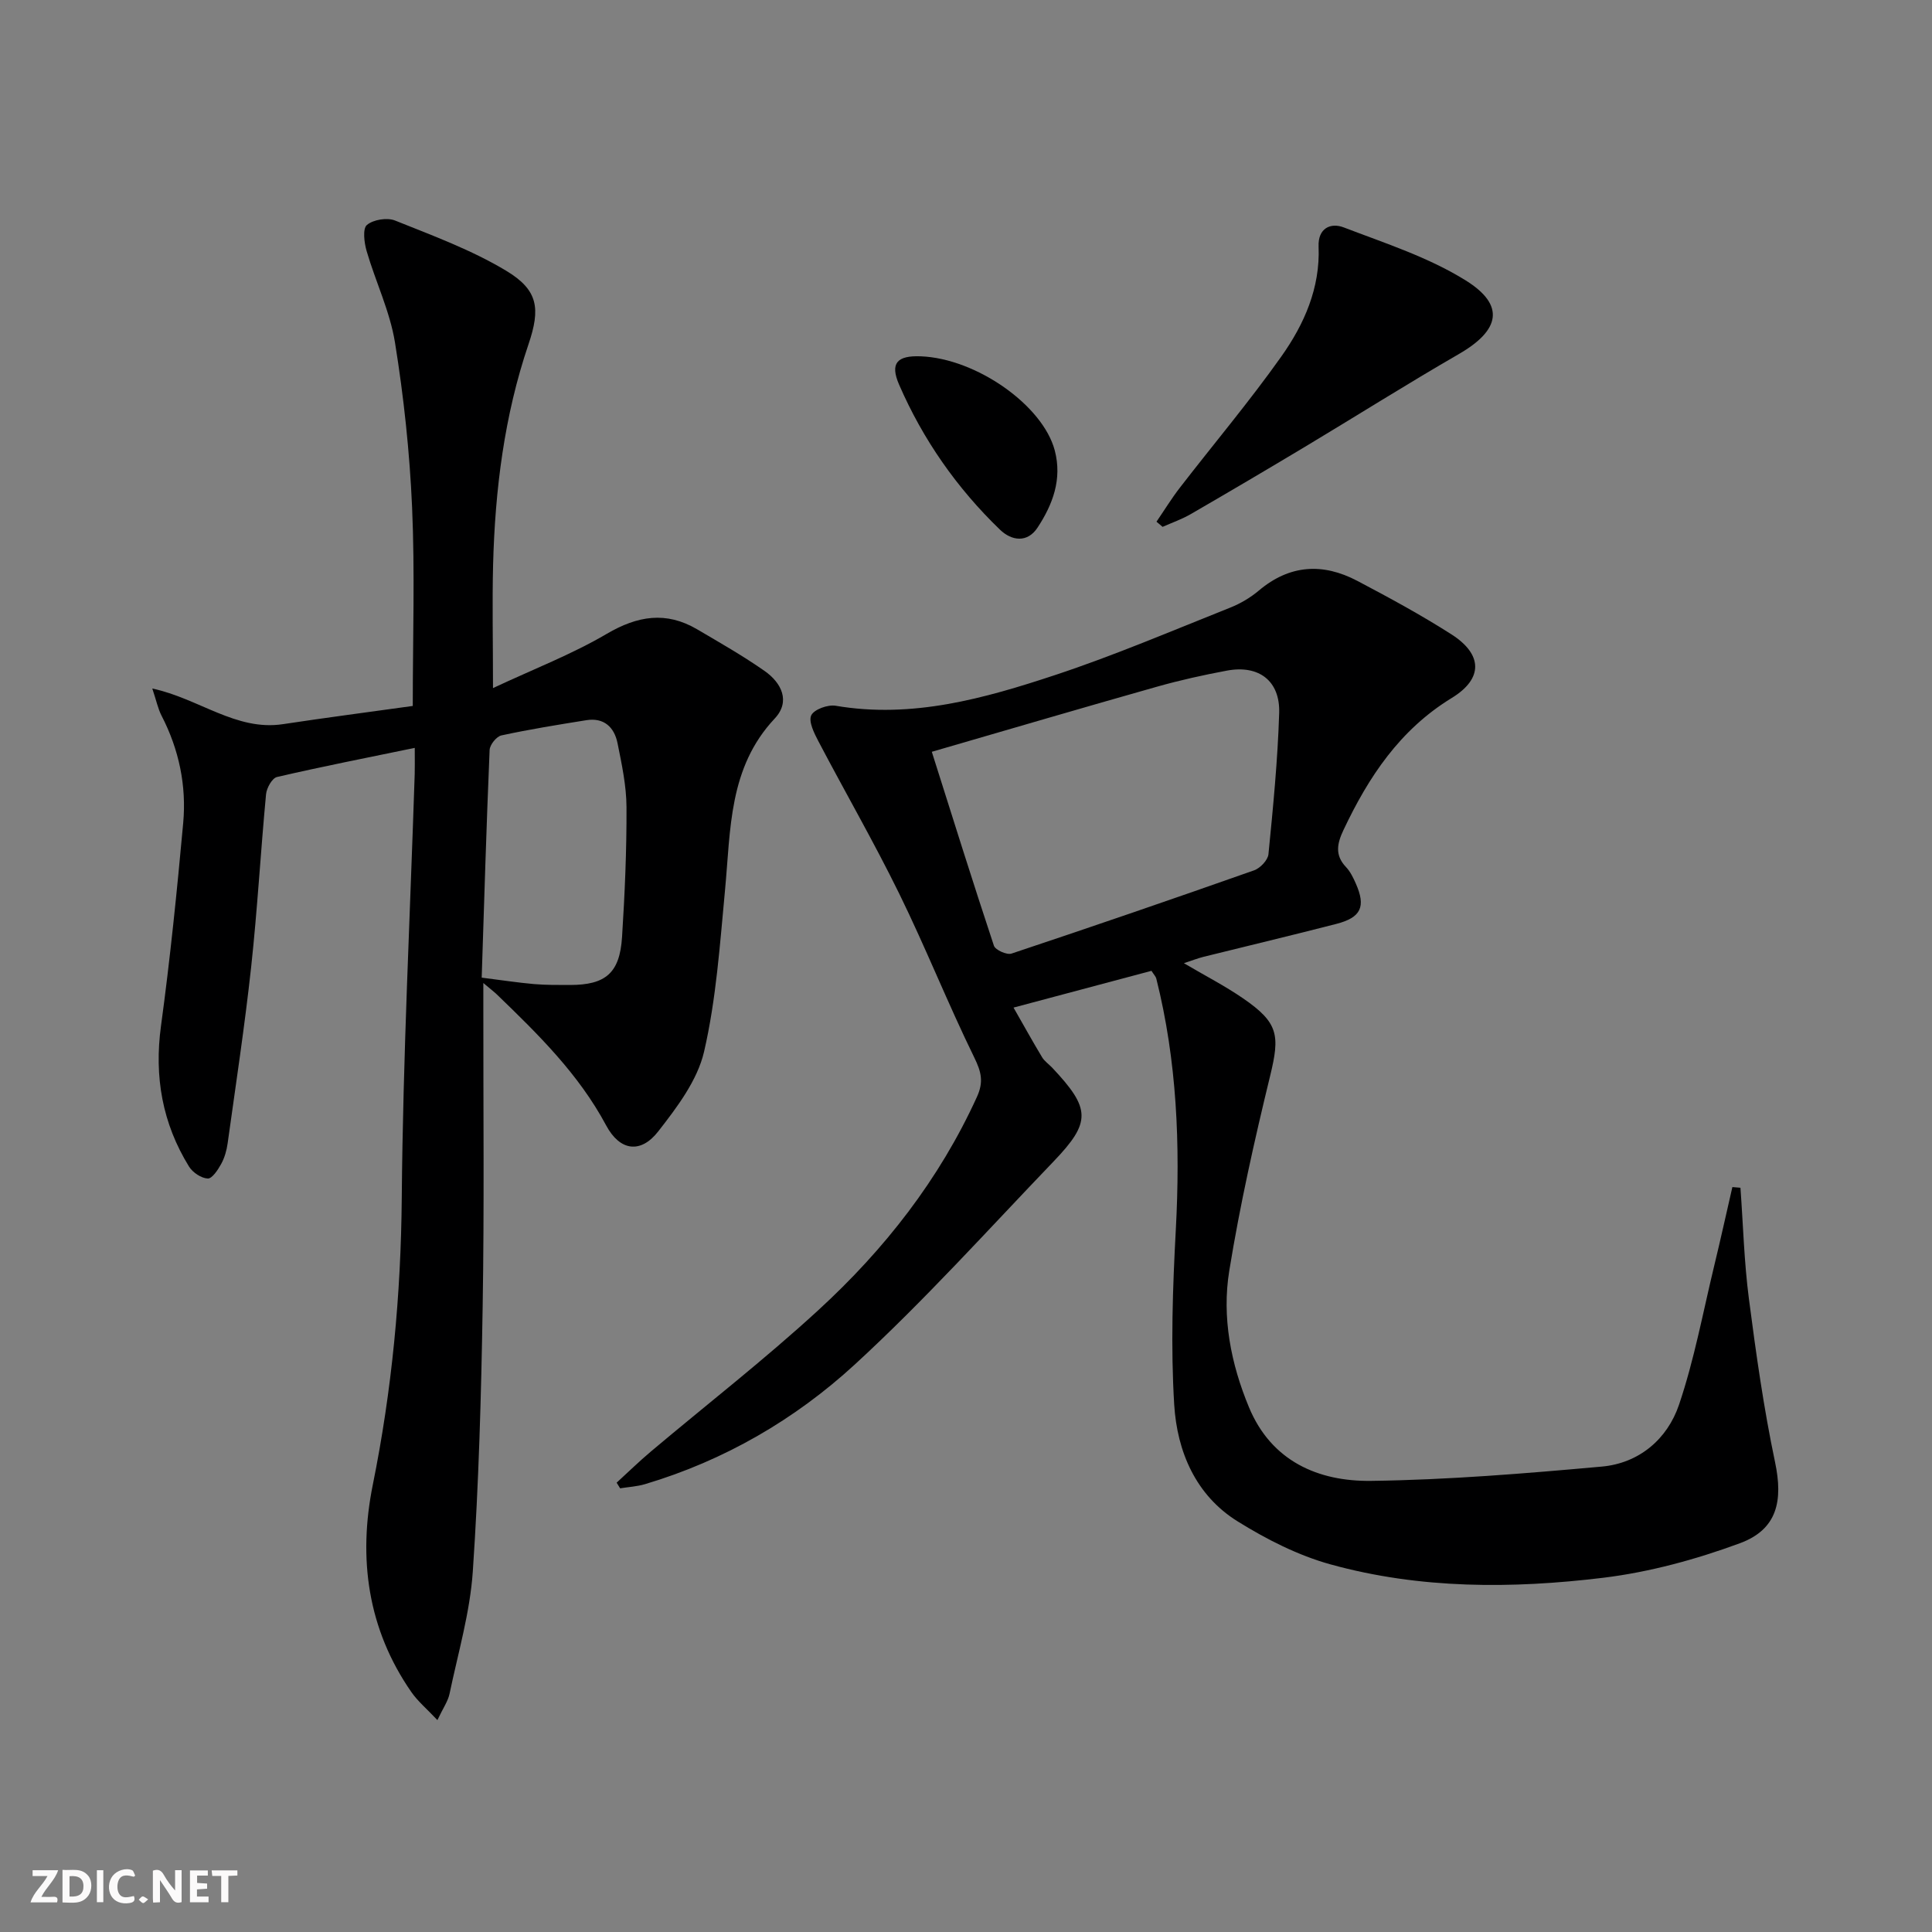 <svg enable-background="new 0 0 400 400" viewBox="0 0 400 400" xmlns="http://www.w3.org/2000/svg"><rect x="0" y="0" width="400" height="400" fill="#808080" stroke="none"/><g fill="#fbfafa"><path d="m37.59 393.81c-.92.31-1.52.05-2-.78-.7-1.2-1.52-2.34-2.47-3.78v4.59c-.55.03-.95.05-1.41.07-.03-.37-.06-.64-.06-.91 0-1.91 0-3.81 0-5.7 1.13-.41 1.77-.03 2.29.91.62 1.11 1.38 2.14 2.31 3.19v-4.2h1.35v6.61z"/><path d="m12.94 393.88v-6.75c1.9.19 3.93-.54 5.37 1.29.8 1.01.78 2.88.03 3.97-1.37 1.97-3.4 1.51-5.4 1.49m1.45-1.22c2.04.12 2.92-.58 2.89-2.21-.03-1.51-.98-2.19-2.89-2z"/><path d="m11.81 393.87h-5.49c.68-2.18 2.47-3.48 3.51-5.45h-3.08v-1.21h5.29c-.71 2.13-2.44 3.48-3.47 5.51.86 0 1.63.04 2.39-.01.79-.05 1.14.21.85 1.16"/><path d="m39.33 393.86v-6.61h3.7v1.07h-2.22v1.52c.68.04 1.34.09 2.07.13v1.07c-.72.05-1.38.09-2.1.14v1.48h2.4v1.19h-3.85z"/><path d="m27.71 388.56c-1.15-.3-2.46-.61-3.1.64-.37.73-.41 1.93-.06 2.67.63 1.35 1.99.93 3.17.68.35.94-.01 1.32-.93 1.46-1.62.25-3.05-.27-3.76-1.48-.73-1.25-.6-3.03.31-4.17.88-1.11 2.71-1.7 4-1.16.32.13.44.74.65 1.12-.1.08-.19.16-.28.24"/><path d="m49.15 387.24v1.07c-.59.02-1.17.05-1.87.08v5.44h-1.48v-5.44h-1.85c-.05-.4-.08-.73-.13-1.15z"/><path d="m20.06 387.21h1.33v6.62h-1.33z"/><path d="m30.68 393.25c-.49.38-.8.79-1.05.76-.32-.05-.6-.45-.9-.7.26-.24.51-.64.8-.67.29-.04.62.3 1.15.61"/></g><path d="m238.4 201c-9.2 2.45-18.13 4.83-28.56 7.61 2.18 3.81 3.99 7.09 5.92 10.29.5.83 1.39 1.42 2.08 2.15 7.98 8.48 8.13 11.24.29 19.42-13.59 14.16-26.75 28.81-41.18 42.06-12.39 11.38-27.01 19.86-43.38 24.74-1.66.5-3.45.59-5.18.87-.24-.39-.48-.78-.72-1.17 2.36-2.15 4.64-4.39 7.08-6.44 11.57-9.75 23.55-19.05 34.68-29.28 13.69-12.56 25.05-27.05 32.84-44.16 1.41-3.11.9-5.17-.56-8.15-5.46-11.16-10.06-22.75-15.53-33.91-5.25-10.7-11.22-21.04-16.76-31.6-.87-1.66-2.06-4.06-1.46-5.33.59-1.23 3.44-2.26 5.06-1.98 15.85 2.7 30.77-1.51 45.43-6.36 12.27-4.06 24.19-9.16 36.21-13.94 2.14-.85 4.23-2.08 5.98-3.56 6.39-5.38 13.25-5.75 20.37-2 6.61 3.48 13.21 7.06 19.5 11.08 6.47 4.14 6.6 9.16.07 13.16-10.75 6.57-17.22 16.33-22.42 27.33-1.32 2.79-1.85 5.2.52 7.69.89.94 1.5 2.21 2.03 3.41 2.11 4.78 1.1 7.03-4.02 8.35-9.15 2.36-18.34 4.54-27.51 6.82-1.23.31-2.42.78-4.07 1.32 4.36 2.57 8.48 4.68 12.27 7.29 7.32 5.03 7.64 7.62 5.59 16.03-3.25 13.35-6.26 26.79-8.46 40.34-1.57 9.63.33 19.26 4.08 28.29 4.63 11.14 14.31 15.38 25.31 15.23 15.93-.21 31.87-1.53 47.75-2.96 7.72-.7 13.56-5.69 15.97-12.8 3.17-9.36 4.97-19.18 7.3-28.82 1.31-5.4 2.5-10.83 3.75-16.25.56.05 1.11.09 1.67.14.56 7.66.76 15.37 1.75 22.97 1.47 11.32 3.06 22.65 5.41 33.81 1.7 8.06.47 13.96-7.27 16.82-9.09 3.35-18.7 5.98-28.3 7.15-18.87 2.29-37.91 2.35-56.42-2.76-6.75-1.86-13.3-5.2-19.28-8.92-8.68-5.39-12.52-14.47-13.12-24.12-.74-12.04-.32-24.21.33-36.28.94-17.54.25-34.88-4.04-51.97-.11-.44-.5-.82-1-1.61zm-45.48-45.35c4.35 13.74 8.49 26.99 12.86 40.15.3.89 2.67 1.95 3.64 1.63 16.8-5.6 33.54-11.35 50.24-17.24 1.26-.45 2.84-2.11 2.96-3.34.96-9.73 1.92-19.48 2.22-29.25.2-6.66-4.23-9.98-10.8-8.76-4.88.91-9.75 1.99-14.52 3.34-15.25 4.31-30.46 8.79-46.6 13.47z" fill="#000001"/><path d="m102.07 142.46c8.43-3.95 16.34-6.99 23.55-11.23 6.4-3.75 12.29-4.71 18.71-.94 4.73 2.78 9.51 5.5 13.99 8.64 3.49 2.45 5.39 6.3 2.08 9.83-9.57 10.19-9.11 22.99-10.29 35.51-1.06 11.21-1.82 22.56-4.34 33.47-1.38 5.95-5.61 11.53-9.51 16.53-3.63 4.64-7.93 4.03-10.76-1.26-5.69-10.64-14.09-18.88-22.6-27.09-.59-.57-1.25-1.06-2.83-2.4v5.5c-.02 20.49.2 40.99-.14 61.48-.3 18.29-.8 36.6-2.04 54.84-.58 8.52-3.06 16.93-4.82 25.35-.32 1.53-1.32 2.92-2.51 5.44-2.2-2.34-4.05-3.88-5.38-5.79-9.09-13.08-11.06-27.75-8-42.91 3.97-19.64 5.83-39.34 6-59.39.25-29.26 1.73-58.52 2.68-87.78.04-1.3.01-2.6.01-5.42-9.93 2.05-19.26 3.88-28.52 6.03-1.01.23-2.15 2.28-2.27 3.58-1.12 11.91-1.79 23.87-3.08 35.75-1.33 12.2-3.18 24.35-4.87 36.51-.2 1.46-.63 2.98-1.33 4.26-.67 1.22-1.88 3.07-2.78 3.03-1.35-.06-3.11-1.24-3.87-2.45-5.53-8.95-7.25-18.61-5.82-29.13 1.9-13.96 3.32-27.99 4.6-42.03.7-7.74-.87-15.22-4.48-22.21-.74-1.43-1.06-3.07-1.92-5.63 9.7 2.08 17.34 8.85 27.05 7.38 8.98-1.36 18-2.53 26.88-3.77 0-14.2.45-27.68-.14-41.11-.5-11.41-1.72-22.84-3.54-34.12-1.04-6.46-4.02-12.59-5.87-18.94-.51-1.74-.86-4.64.05-5.41 1.32-1.12 4.2-1.58 5.84-.92 7.8 3.13 15.81 6.08 22.97 10.38 6.7 4.02 7.15 7.86 4.64 15.27-5.01 14.77-6.91 30.07-7.32 45.57-.2 7.94-.02 15.88-.02 25.58zm-2.34 59.95c4.26.54 7.52 1.04 10.8 1.33 2.48.21 4.99.19 7.48.19 7.39 0 10.31-2.48 10.78-9.95.57-8.95.96-17.92.92-26.88-.02-4.42-.98-8.88-1.86-13.25-.67-3.29-2.81-5.33-6.46-4.74-5.88.94-11.76 1.89-17.58 3.15-1.02.22-2.4 1.94-2.44 3.02-.66 15.56-1.12 31.15-1.64 47.13z" fill="#000001"/><path d="m239.44 108.01c1.61-2.35 3.1-4.79 4.84-7.04 7-9.06 14.4-17.84 21.01-27.17 4.72-6.66 8.06-14.17 7.71-22.74-.16-3.81 2.48-5.02 5.2-3.98 8.59 3.29 17.57 6.18 25.29 11 8.2 5.12 7.06 10.29-1.38 15.18-10.77 6.22-21.3 12.87-31.97 19.27-7.83 4.69-15.69 9.33-23.59 13.9-1.84 1.07-3.89 1.78-5.85 2.65-.42-.36-.84-.72-1.26-1.07z" fill="#000001"/><path d="m190.61 73.77c11.52.44 25.31 10.15 27.77 19.5 1.56 5.95-.42 11.18-3.57 15.97-2.11 3.21-5.37 2.74-7.77.43-8.93-8.61-15.96-18.67-20.89-30.03-1.94-4.47-.4-6.05 4.46-5.87z" fill="#000001"/></svg>

